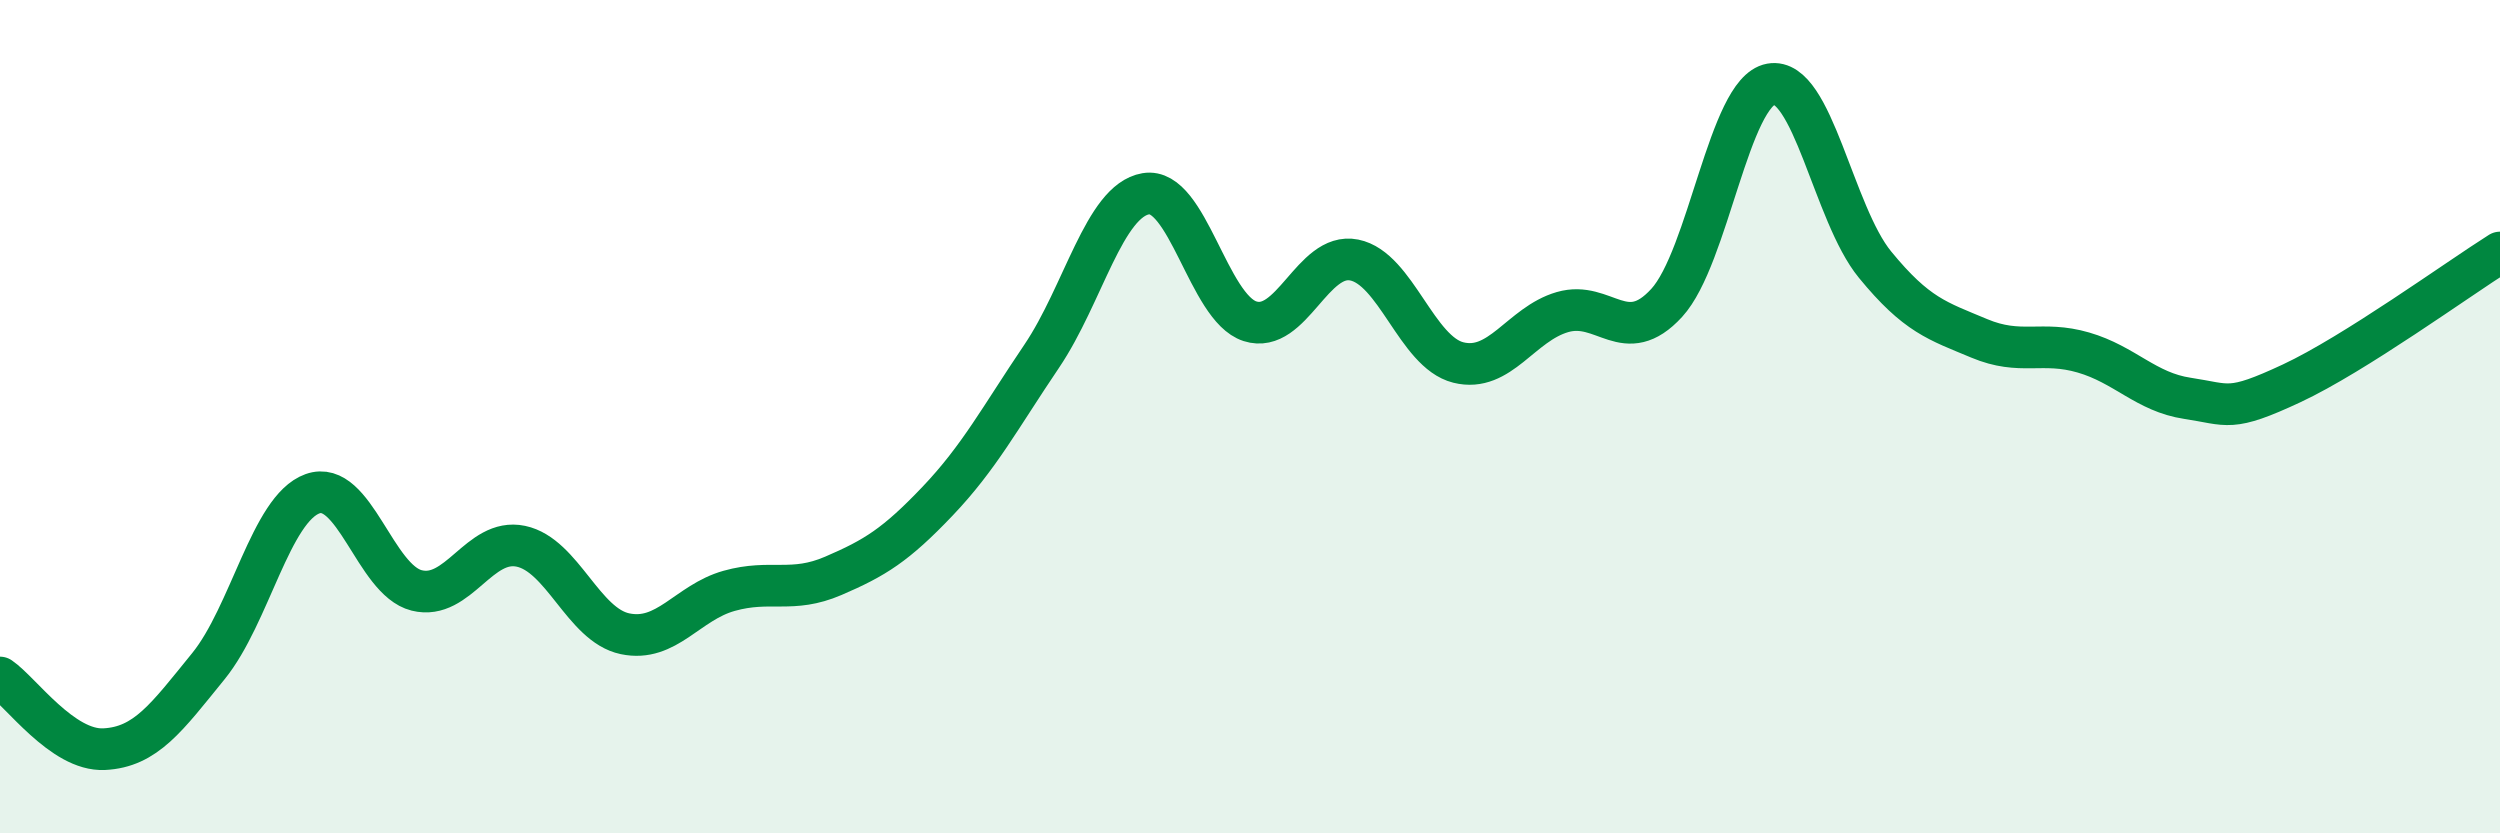 
    <svg width="60" height="20" viewBox="0 0 60 20" xmlns="http://www.w3.org/2000/svg">
      <path
        d="M 0,16.26 C 0.5,16.6 1.5,18.03 2.5,17.98 C 3.5,17.93 4,17.22 5,15.99 C 6,14.76 6.5,12.21 7.5,11.85 C 8.5,11.49 9,13.92 10,14.17 C 11,14.42 11.5,12.9 12.5,13.11 C 13.5,13.32 14,15 15,15.21 C 16,15.42 16.5,14.46 17.5,14.18 C 18.5,13.9 19,14.25 20,13.82 C 21,13.39 21.5,13.08 22.5,12.03 C 23.5,10.98 24,10.03 25,8.55 C 26,7.07 26.5,4.82 27.5,4.65 C 28.5,4.48 29,7.39 30,7.71 C 31,8.03 31.5,6.04 32.5,6.24 C 33.5,6.44 34,8.45 35,8.7 C 36,8.95 36.5,7.78 37.5,7.49 C 38.5,7.2 39,8.36 40,7.27 C 41,6.18 41.5,2.2 42.5,2.02 C 43.5,1.84 44,5.13 45,6.35 C 46,7.57 46.5,7.7 47.5,8.12 C 48.5,8.54 49,8.17 50,8.46 C 51,8.75 51.5,9.41 52.5,9.56 C 53.5,9.71 53.5,9.9 55,9.2 C 56.5,8.5 59,6.69 60,6.06L60 20L0 20Z"
        fill="#008740"
        opacity="0.1"
        stroke-linecap="round"
        stroke-linejoin="round"
      />
      <path
        d="M 0,16.26 C 0.5,16.6 1.5,18.03 2.5,17.98 C 3.5,17.93 4,17.22 5,15.99 C 6,14.76 6.5,12.21 7.5,11.85 C 8.5,11.49 9,13.92 10,14.17 C 11,14.42 11.5,12.9 12.5,13.11 C 13.5,13.32 14,15 15,15.21 C 16,15.42 16.5,14.46 17.5,14.18 C 18.5,13.9 19,14.25 20,13.82 C 21,13.39 21.5,13.08 22.5,12.03 C 23.5,10.98 24,10.03 25,8.55 C 26,7.07 26.5,4.82 27.5,4.65 C 28.5,4.48 29,7.39 30,7.71 C 31,8.03 31.5,6.04 32.5,6.24 C 33.5,6.44 34,8.45 35,8.7 C 36,8.95 36.5,7.78 37.5,7.49 C 38.5,7.2 39,8.36 40,7.27 C 41,6.18 41.5,2.2 42.5,2.02 C 43.5,1.84 44,5.13 45,6.35 C 46,7.57 46.5,7.7 47.5,8.12 C 48.5,8.54 49,8.17 50,8.46 C 51,8.75 51.5,9.41 52.5,9.56 C 53.5,9.71 53.5,9.9 55,9.2 C 56.5,8.5 59,6.69 60,6.06"
        stroke="#008740"
        stroke-width="1"
        fill="none"
        stroke-linecap="round"
        stroke-linejoin="round"
      />
    </svg>
  